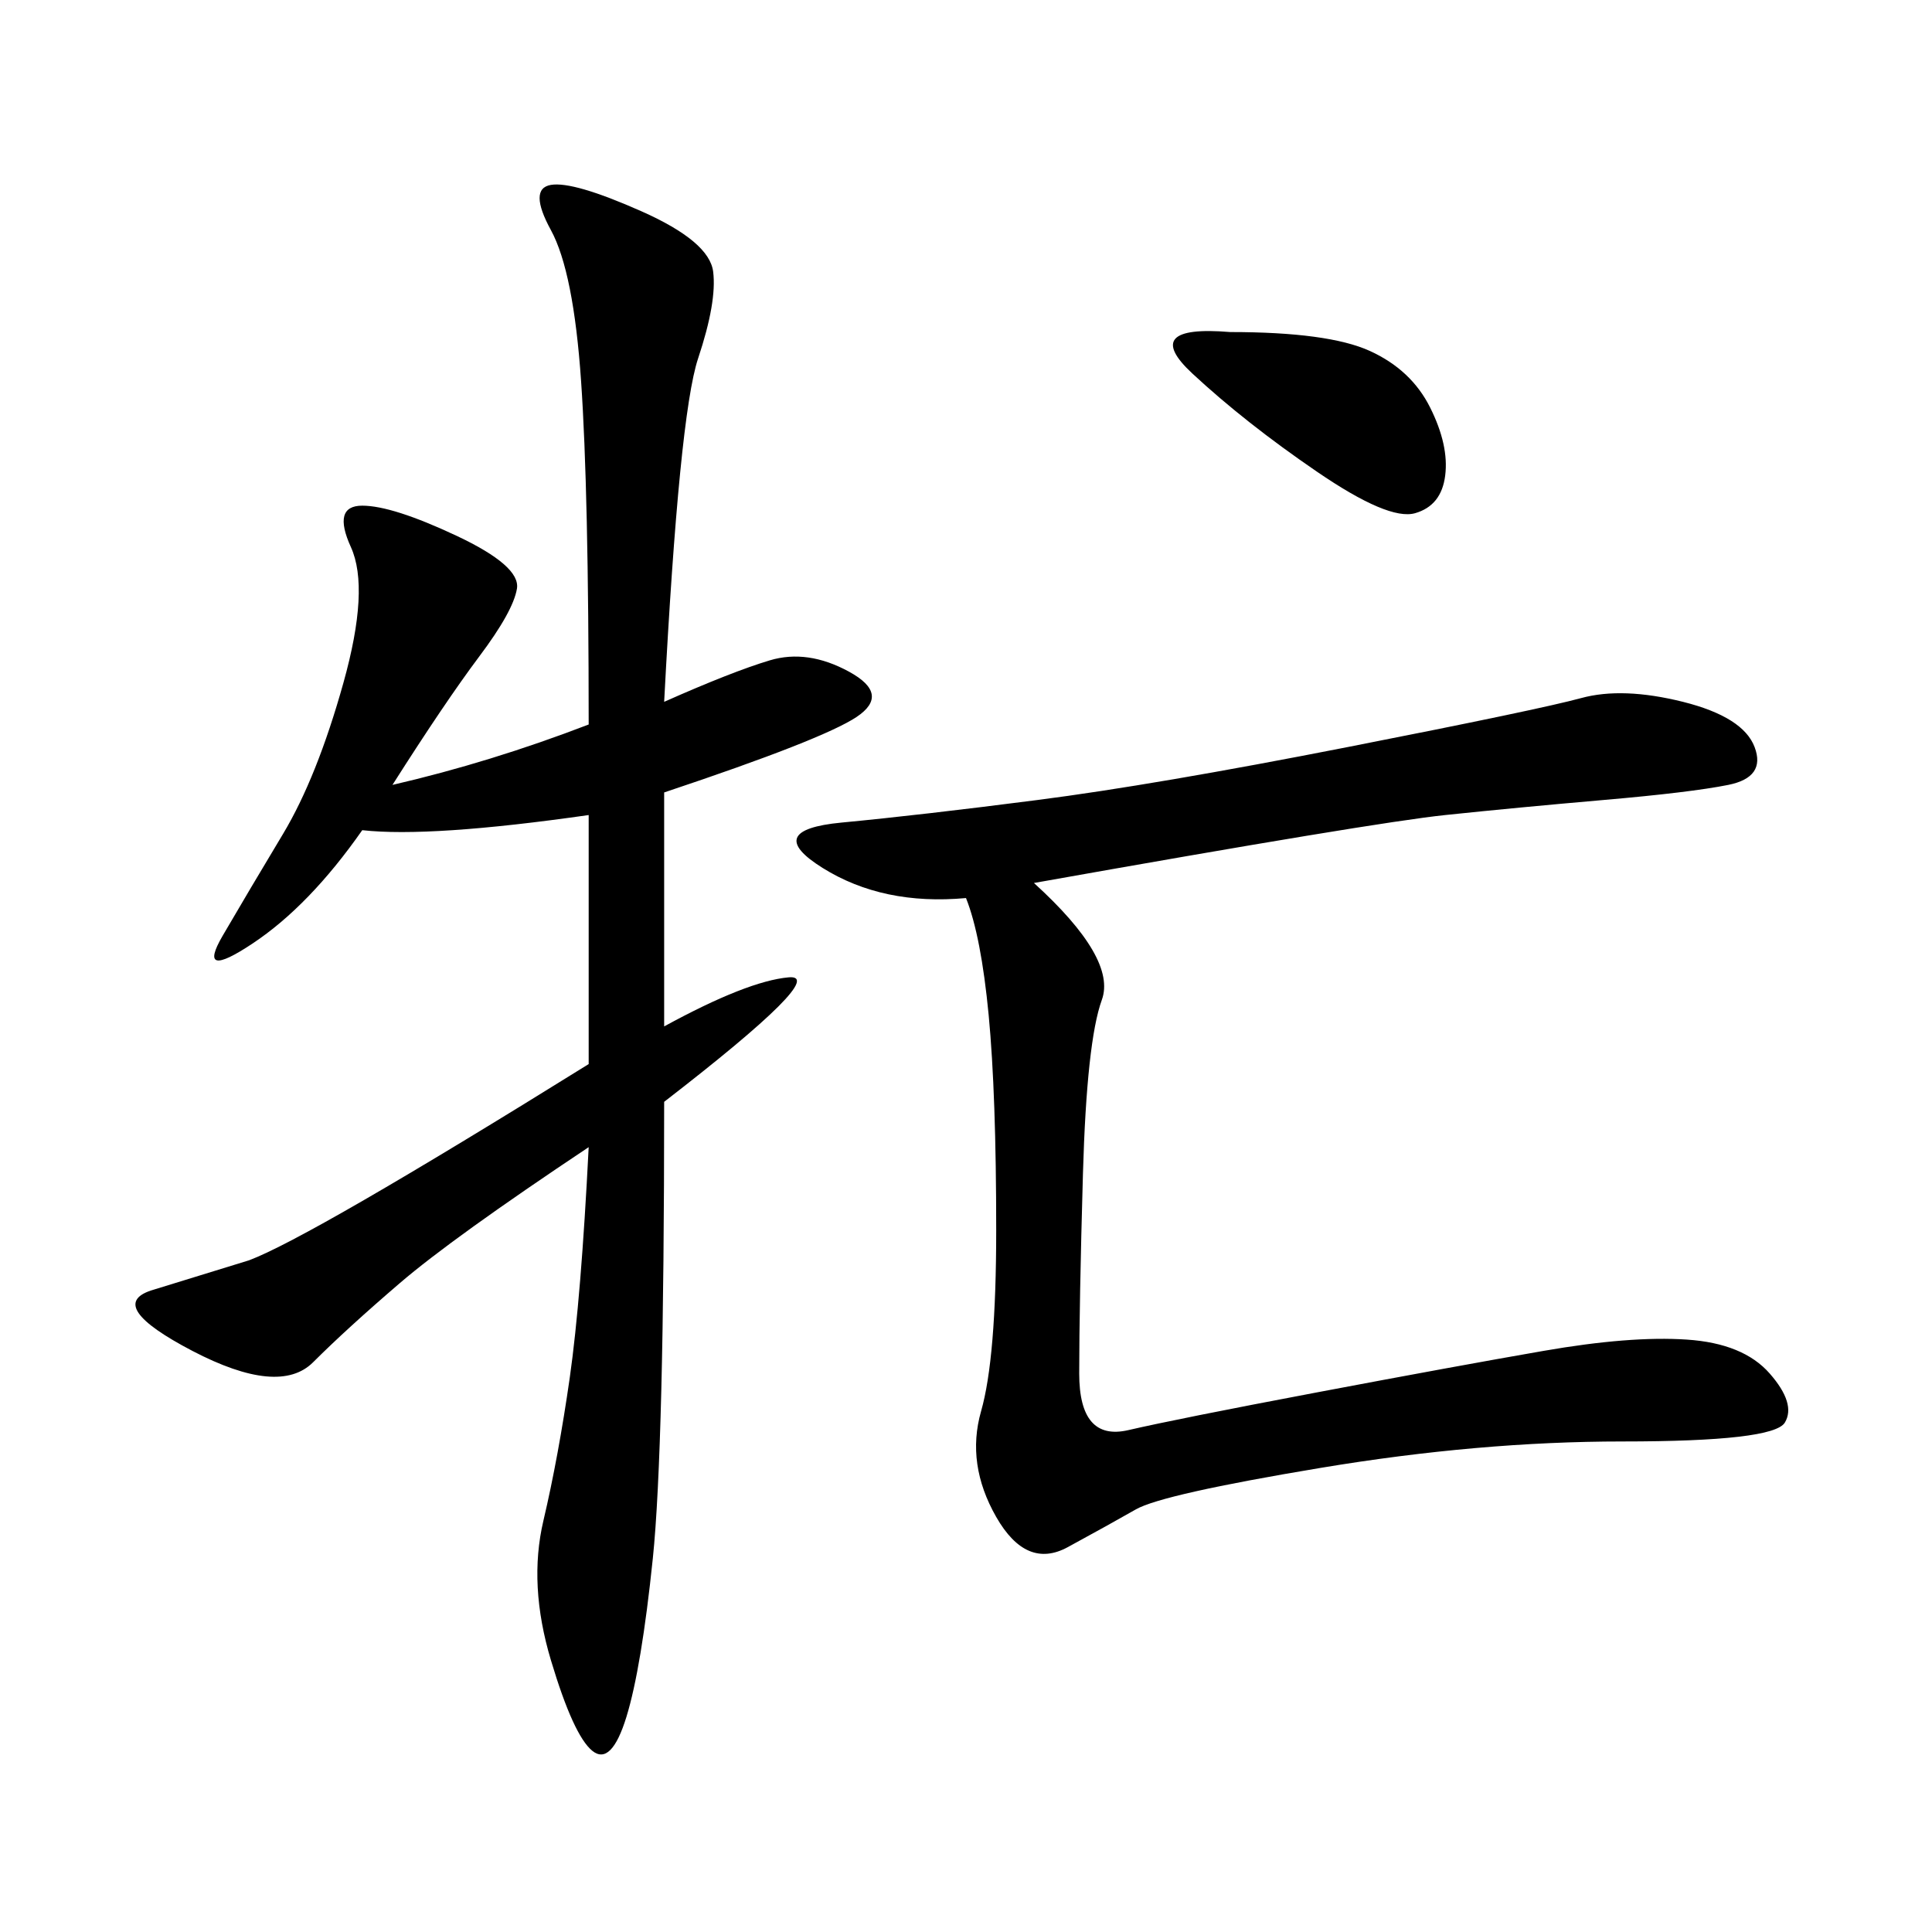 <svg xmlns="http://www.w3.org/2000/svg" xmlns:xlink="http://www.w3.org/1999/xlink" width="300" height="300"><path d="M103.13 108.98Q113.67 104.30 119.53 102.54Q125.39 100.78 131.84 104.30Q138.28 107.81 133.01 111.33Q127.73 114.84 103.13 123.05L103.13 123.05L103.13 159.38Q116.02 152.34 122.46 151.76Q128.91 151.17 103.13 171.09L103.13 171.09Q103.13 225 101.37 241.99Q99.61 258.98 97.27 266.60Q94.92 274.22 91.99 271.88Q89.06 269.53 85.55 257.81Q82.03 246.09 84.38 236.13Q86.72 226.17 88.48 213.87Q90.23 201.56 91.41 178.13L91.41 178.13Q70.31 192.19 62.11 199.22Q53.91 206.25 48.63 211.52Q43.36 216.80 29.88 209.77Q16.41 202.73 23.44 200.39L23.44 200.39L38.67 195.70Q48.05 192.19 91.41 165.23L91.41 165.23L91.41 126.56Q66.80 130.08 56.25 128.91L56.25 128.91Q48.05 140.63 39.26 146.48Q30.47 152.34 34.57 145.31Q38.67 138.28 43.95 129.49Q49.22 120.70 53.32 106.05Q57.42 91.41 54.49 84.96Q51.56 78.52 56.25 78.52L56.25 78.52Q60.94 78.52 70.90 83.20Q80.86 87.89 80.27 91.41Q79.69 94.92 74.41 101.95Q69.14 108.98 60.94 121.88L60.94 121.88Q76.17 118.36 91.41 112.50L91.41 112.50Q91.41 76.17 90.23 59.18Q89.06 42.19 85.55 35.74Q82.03 29.30 85.55 28.71Q89.06 28.13 99.61 32.81Q110.16 37.50 110.74 42.19Q111.33 46.88 108.40 55.66Q105.47 64.45 103.13 108.98L103.13 108.98ZM160.55 137.11Q173.44 148.83 171.09 155.27Q168.75 161.72 168.16 182.23Q167.58 202.73 167.58 213.28L167.58 213.28Q167.58 223.83 175.20 222.07Q182.81 220.31 204.49 216.21Q226.17 212.11 239.65 209.77Q253.13 207.42 261.91 208.01Q270.70 208.59 274.80 213.28Q278.91 217.97 277.15 220.90Q275.39 223.83 251.95 223.83L251.95 223.83Q229.69 223.83 205.08 227.93Q180.47 232.03 176.37 234.38Q172.27 236.72 165.82 240.23Q159.38 243.75 154.69 235.55Q150 227.34 152.34 219.14Q154.69 210.94 154.69 191.02L154.69 191.02Q154.69 169.92 153.52 157.62Q152.34 145.31 150 139.45L150 139.45Q137.11 140.63 127.73 134.77Q118.36 128.91 130.66 127.73Q142.97 126.56 161.13 124.22Q179.30 121.88 209.18 116.02Q239.06 110.16 245.51 108.40Q251.95 106.64 261.33 108.98Q270.70 111.33 272.46 116.02Q274.22 120.70 268.36 121.88Q262.50 123.05 249.02 124.22Q235.55 125.39 224.41 126.56Q213.28 127.73 160.55 137.11L160.55 137.11ZM191.02 51.56Q206.25 51.56 212.70 54.49Q219.14 57.42 222.07 63.28Q225 69.14 224.41 73.83Q223.83 78.52 219.73 79.69Q215.63 80.86 204.49 73.24Q193.36 65.63 185.16 58.01Q176.95 50.39 191.02 51.56L191.02 51.56Z"/></svg>
